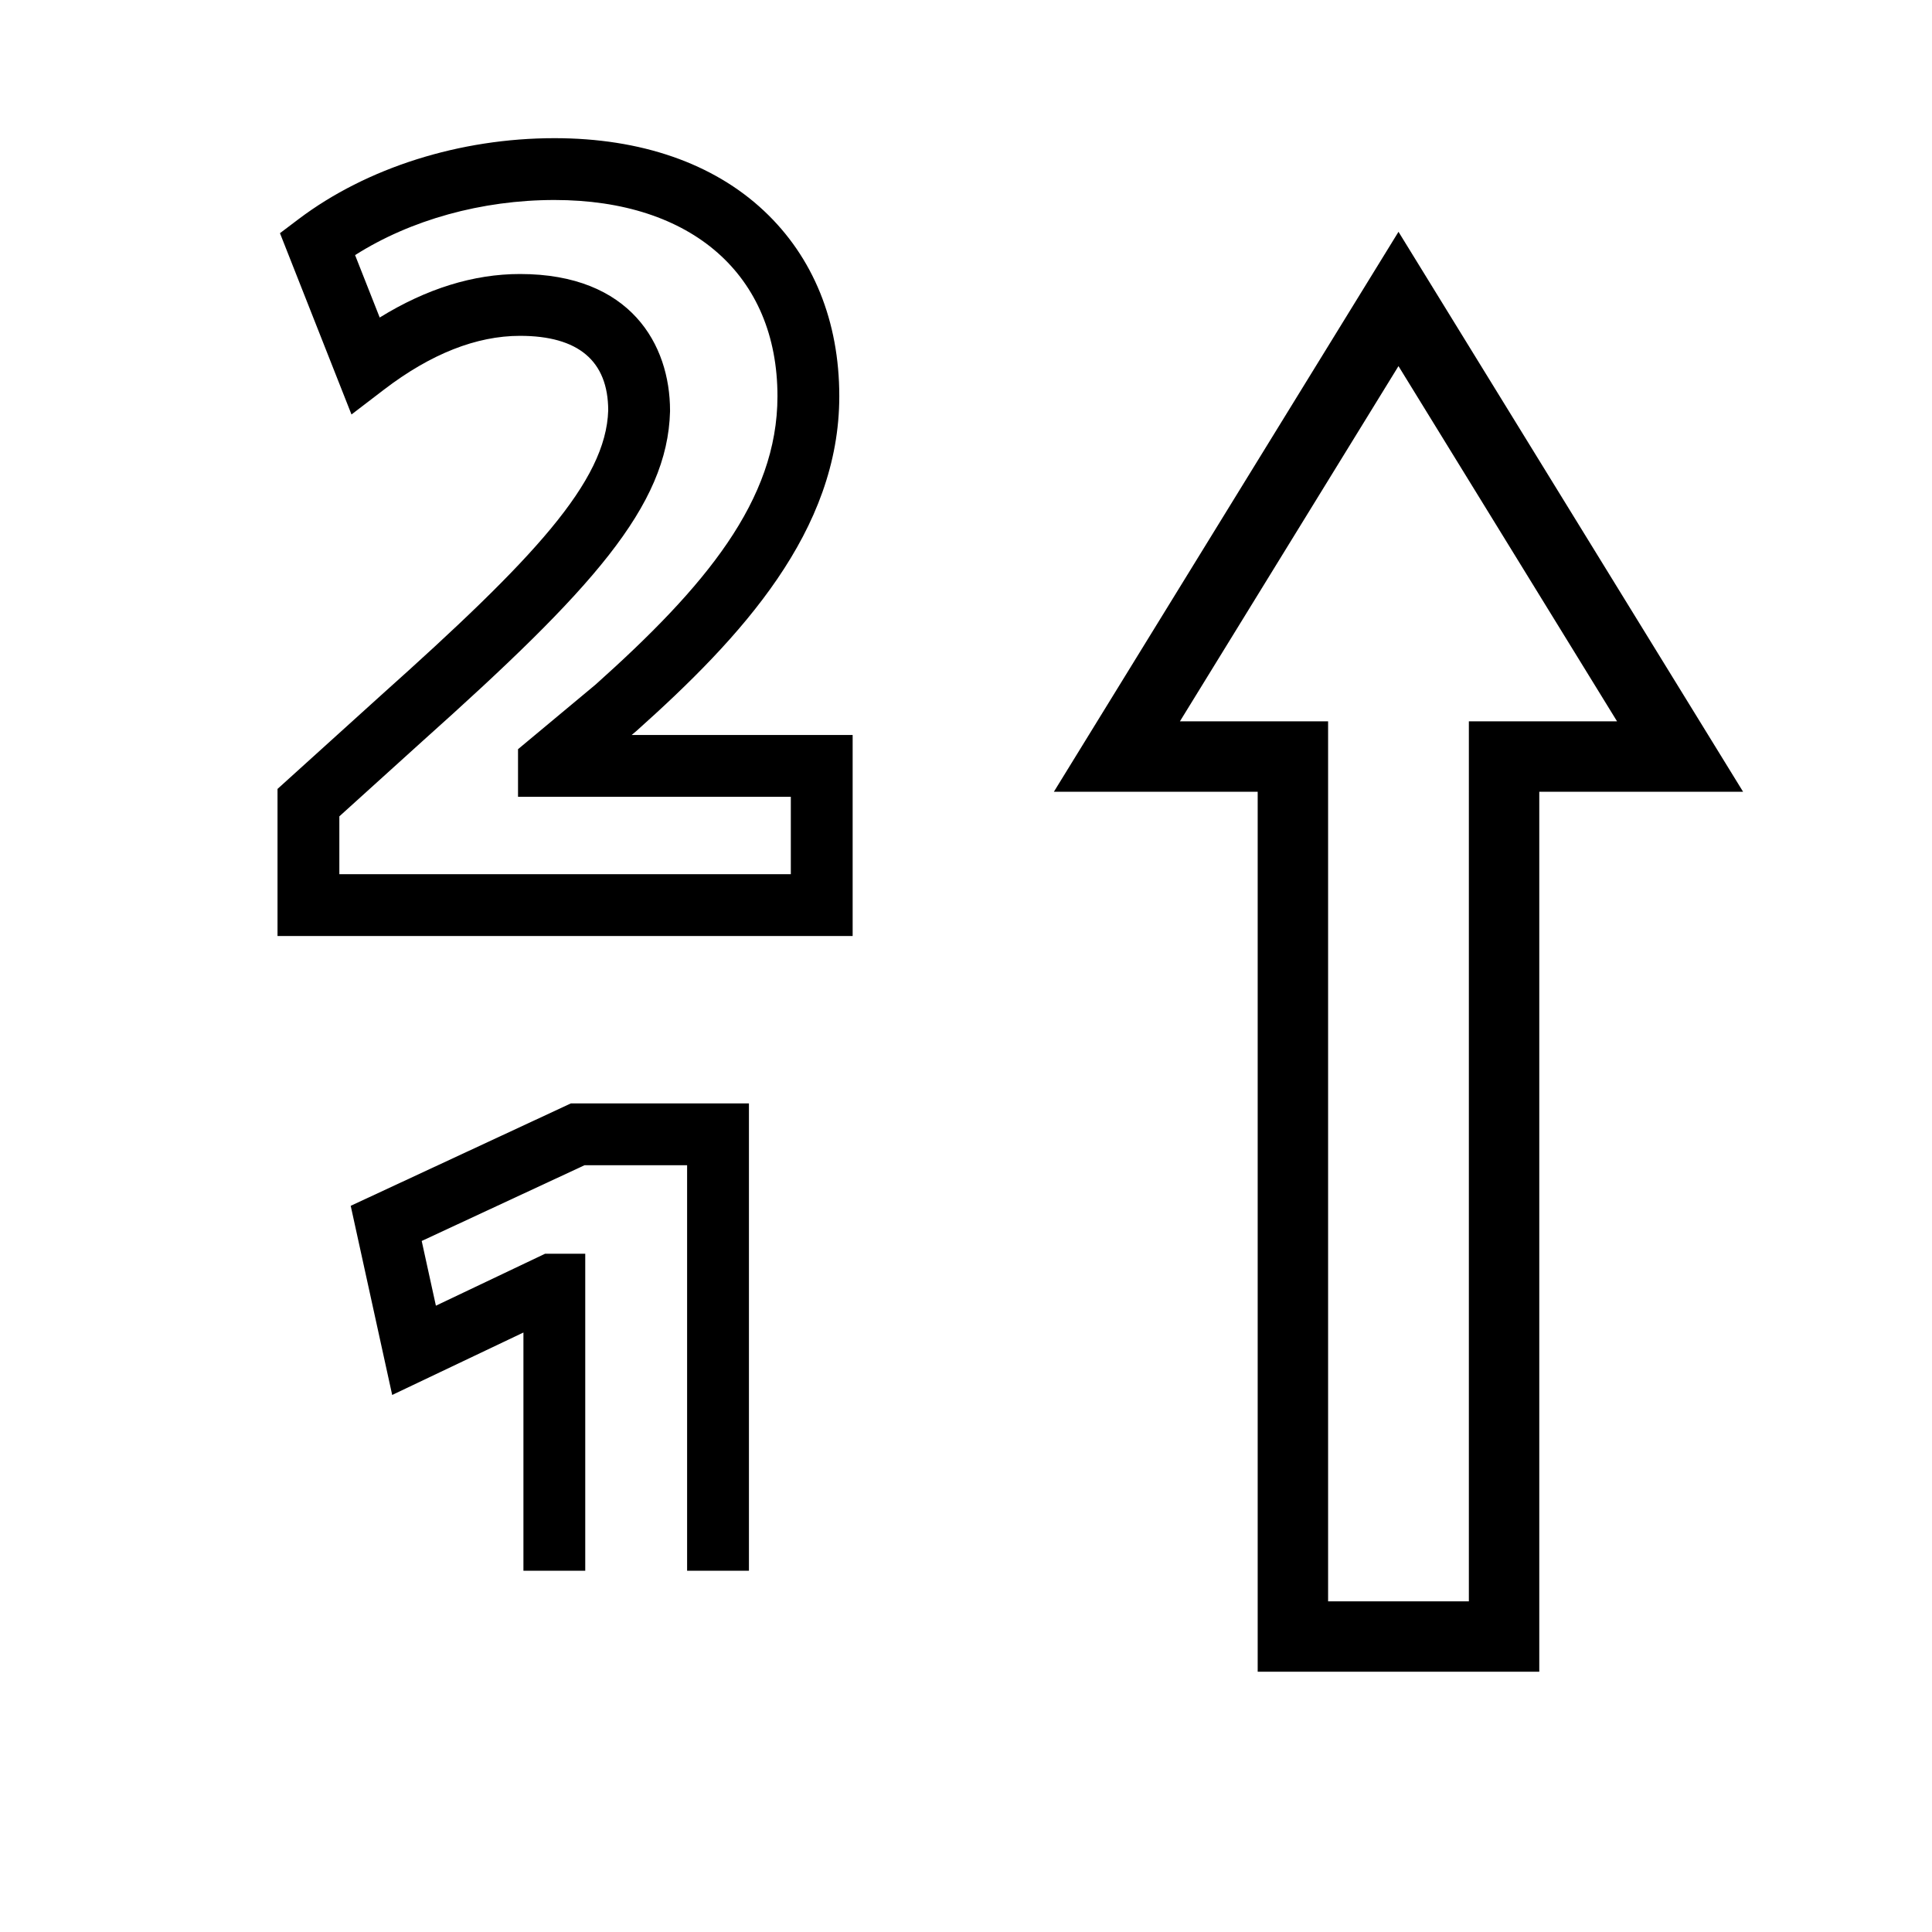 <svg xmlns="http://www.w3.org/2000/svg" xmlns:xlink="http://www.w3.org/1999/xlink" id="Layer_1" x="0px" y="0px" width="500px" height="500px" viewBox="0 0 500 500" xml:space="preserve"><g>	<g>		<path d="M220.664,242.234H71.821v-38.061l26.839-24.282c39.353-35.196,58.189-55.215,58.745-73.706   c-0.042-12.786-7.724-19.27-22.833-19.27c-11.28,0-23.121,4.682-35.193,13.916l-8.415,6.436l-18.51-46.921l4.853-3.664   c17.609-13.297,41.738-20.923,66.199-20.923c22.354,0,41.1,6.504,54.21,18.808c12.751,11.967,19.491,28.557,19.491,47.977   c0,34.904-25.243,62.273-52.521,86.65l-1.215,1.019h57.194L220.664,242.234L220.664,242.234z M87.821,226.234h116.843v-20.021   h-70.6V193.89l20.063-16.718c28.263-25.271,47.08-47.642,47.08-74.628c0-31.326-22.11-50.785-57.701-50.785   c-18.811,0-37.271,5.148-51.611,14.264l6.372,16.151c12.108-7.478,24.285-11.259,36.307-11.259   c28.631,0,38.833,18.273,38.833,35.375l-0.003,0.21c-0.645,24.541-20.278,46.144-64.042,85.286l-21.539,19.487v14.961H87.821z"></path>	</g></g><path d="M325.488,432.638h72.876V204.904h52.745L361.93,59.99l-89.184,144.915h52.742V432.638L325.488,432.638z M305.359,186.686 l56.567-91.938l56.569,91.938h-38.354V414.42H343.71V186.686H305.359z"></path><polygon points="135.463,344.853 135.463,406.5 151.462,406.5 151.461,324.462 141.079,324.462 112.81,337.912 109.137,321.162  151.283,301.559 177.823,301.559 177.823,406.5 193.824,406.5 193.824,285.559 147.745,285.559 90.763,312.063 101.497,361.013 "></polygon></svg>